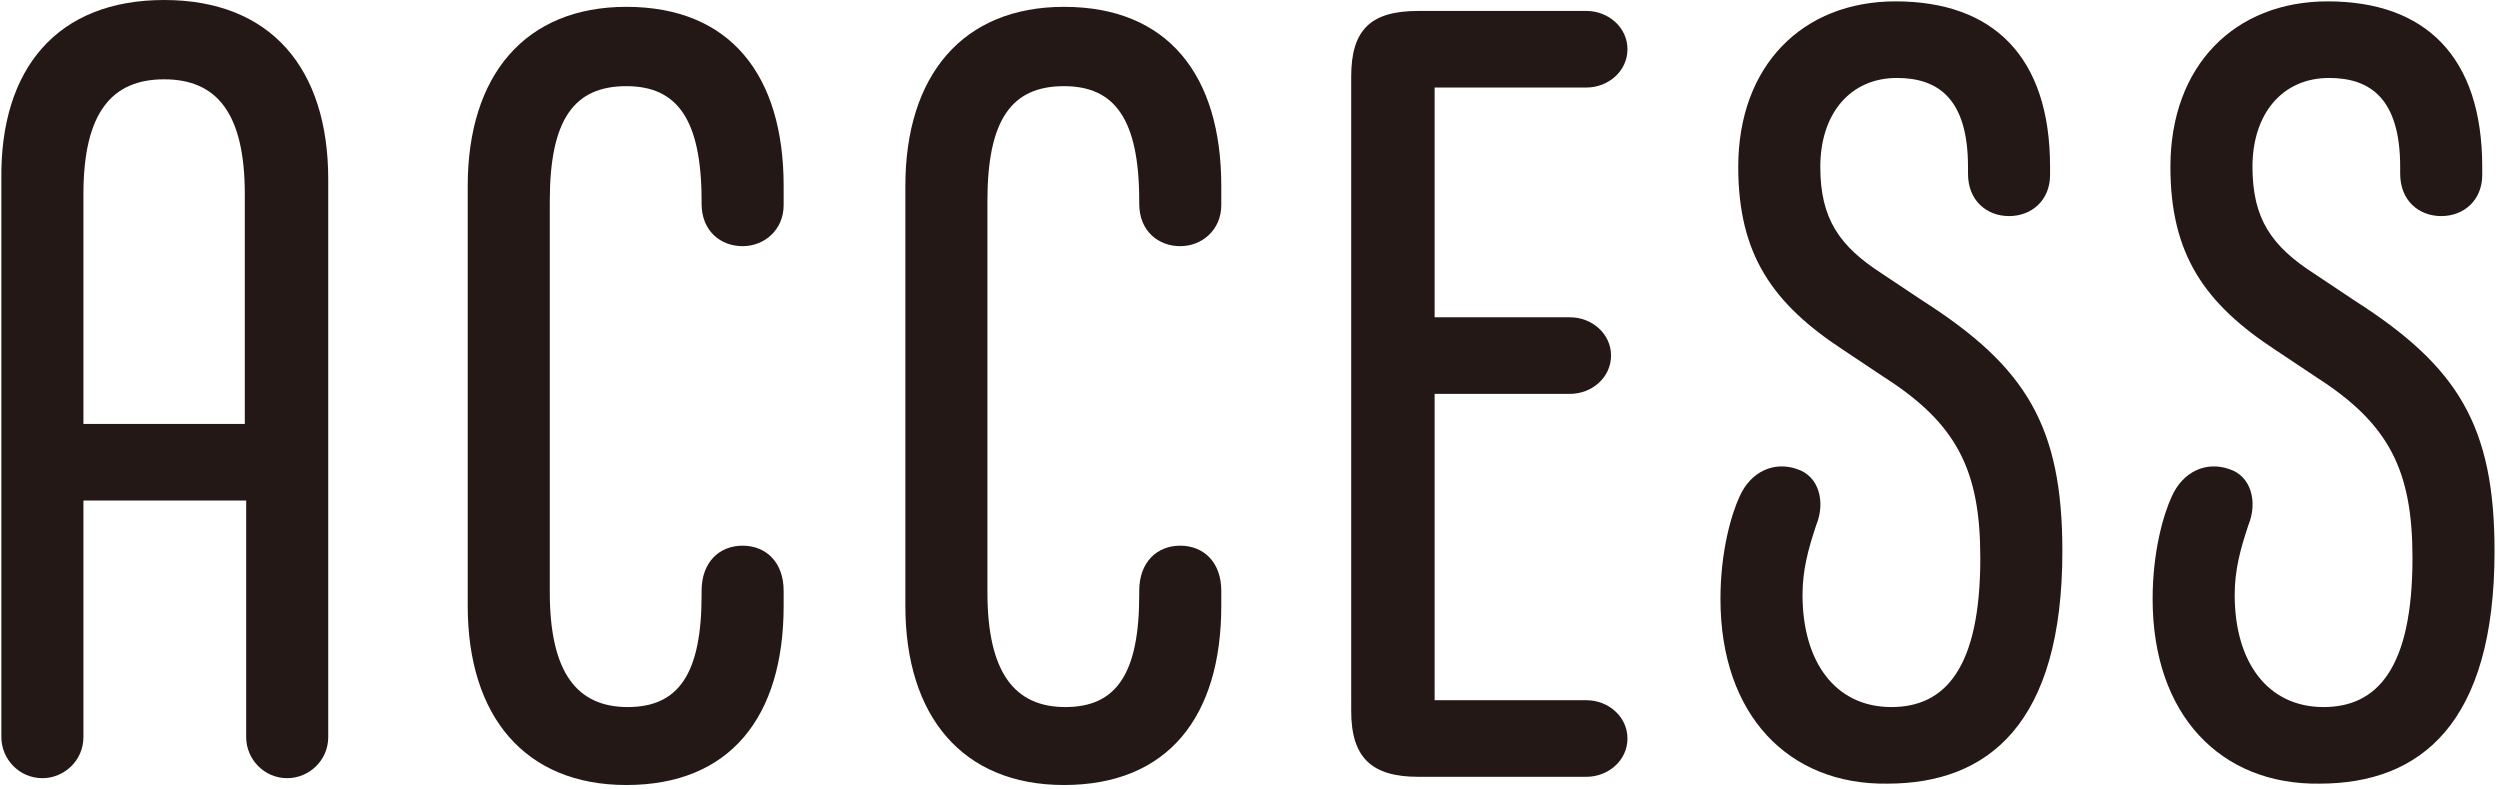 <?xml version="1.0" encoding="utf-8"?>
<!-- Generator: Adobe Illustrator 25.3.1, SVG Export Plug-In . SVG Version: 6.00 Build 0)  -->
<svg version="1.1" id="レイヤー_1" xmlns="http://www.w3.org/2000/svg" xmlns:xlink="http://www.w3.org/1999/xlink" x="0px"
	 y="0px" viewBox="0 0 182.8 57.7" style="enable-background:new 0 0 182.8 57.7;" xml:space="preserve">
<style type="text/css">
	.st0{fill:#231815;}
</style>
<g>
	<g>
		<path class="st0" d="M24,13.1v40.8c0,1.7-1.4,3-3,3c-1.7,0-3-1.4-3-3V36.6H6.1v17.3c0,1.7-1.4,3-3,3c-1.7,0-3-1.4-3-3V13.1
			C0,5,4.2,0,12,0C19.8,0,24,5,24,13.1z M17.9,31V14.2c0-6-2.1-8.4-5.9-8.4c-3.8,0-5.9,2.4-5.9,8.4V31H17.9z"/>
		<path class="st0" d="M34.2,44.3V13.6c0-8.1,4.2-13.1,11.6-13.1c7.6,0,11.5,5,11.5,13.1V15c0,1.8-1.4,3-3,3c-1.6,0-3-1.1-3-3.1
			v-0.2c0-6-1.8-8.4-5.5-8.4c-3.8,0-5.6,2.4-5.6,8.4v28.6c0,5.9,2,8.4,5.7,8.4c3.7,0,5.4-2.4,5.4-8.2v-0.3c0-2.1,1.3-3.3,3-3.3
			c1.7,0,3,1.2,3,3.3v1.1c0,8.1-3.9,13.1-11.5,13.1C38.4,57.4,34.2,52.4,34.2,44.3z"/>
		<path class="st0" d="M66.2,44.3V13.6c0-8.1,4.2-13.1,11.6-13.1c7.6,0,11.5,5,11.5,13.1V15c0,1.8-1.4,3-3,3c-1.6,0-3-1.1-3-3.1
			v-0.2c0-6-1.8-8.4-5.5-8.4c-3.8,0-5.6,2.4-5.6,8.4v28.6c0,5.9,2,8.4,5.7,8.4c3.7,0,5.4-2.4,5.4-8.2v-0.3c0-2.1,1.3-3.3,3-3.3
			s3,1.2,3,3.3v1.1c0,8.1-3.9,13.1-11.5,13.1C70.4,57.4,66.2,52.4,66.2,44.3z"/>
		<path class="st0" d="M119,54c0,1.6-1.4,2.8-3,2.8h-12.3c-3.4,0-4.9-1.4-4.9-4.8V5.6c0-3.4,1.4-4.8,4.9-4.8H116c1.6,0,3,1.2,3,2.8
			c0,1.6-1.4,2.8-3,2.8h-11.1v16.8h9.9c1.6,0,3,1.2,3,2.8s-1.4,2.8-3,2.8h-9.9v22.4H116C117.6,51.2,119,52.4,119,54z"/>
		<path class="st0" d="M125.8,43.8c0-3.5,0.8-6.2,1.4-7.5c0.8-1.8,2.5-2.6,4.2-2c1.6,0.5,2.1,2.4,1.4,4.1c-0.6,1.8-1,3.3-1,5.1
			c0,4.9,2.4,8.2,6.5,8.2c3.9,0,6.5-2.8,6.5-10.9c0-6.4-1.7-9.8-7-13.2l-3-2c-5.2-3.4-7.7-7-7.7-13.4c0-7.4,4.7-12.1,11.5-12.1
			c7.1,0,11.3,4,11.3,12.1v0.6c0,1.8-1.3,3-3,3c-1.6,0-3-1.1-3-3.1v-0.5c0-5-2.2-6.5-5.2-6.5c-3.4,0-5.6,2.6-5.6,6.5
			c0,3.8,1.4,5.8,4.5,7.8l3,2c7.5,4.8,10.2,9.1,10.2,18.3c0,12.6-5.4,17-12.8,17C130.8,57.4,125.8,52.3,125.8,43.8z"/>
		<path class="st0" d="M157.4,43.8c0-3.5,0.8-6.2,1.4-7.5c0.8-1.8,2.5-2.6,4.2-2c1.6,0.5,2.1,2.4,1.4,4.1c-0.6,1.8-1,3.3-1,5.1
			c0,4.9,2.4,8.2,6.5,8.2c3.9,0,6.5-2.8,6.5-10.9c0-6.4-1.7-9.8-7-13.2l-3-2c-5.2-3.4-7.7-7-7.7-13.4c0-7.4,4.7-12.1,11.5-12.1
			c7.1,0,11.3,4,11.3,12.1v0.6c0,1.8-1.3,3-3,3c-1.6,0-3-1.1-3-3.1v-0.5c0-5-2.2-6.5-5.2-6.5c-3.4,0-5.6,2.6-5.6,6.5
			c0,3.8,1.4,5.8,4.5,7.8l3,2c7.5,4.8,10.2,9.1,10.2,18.3c0,12.6-5.4,17-12.8,17C162.4,57.4,157.4,52.3,157.4,43.8z"/>
	</g>
</g>
</svg>

